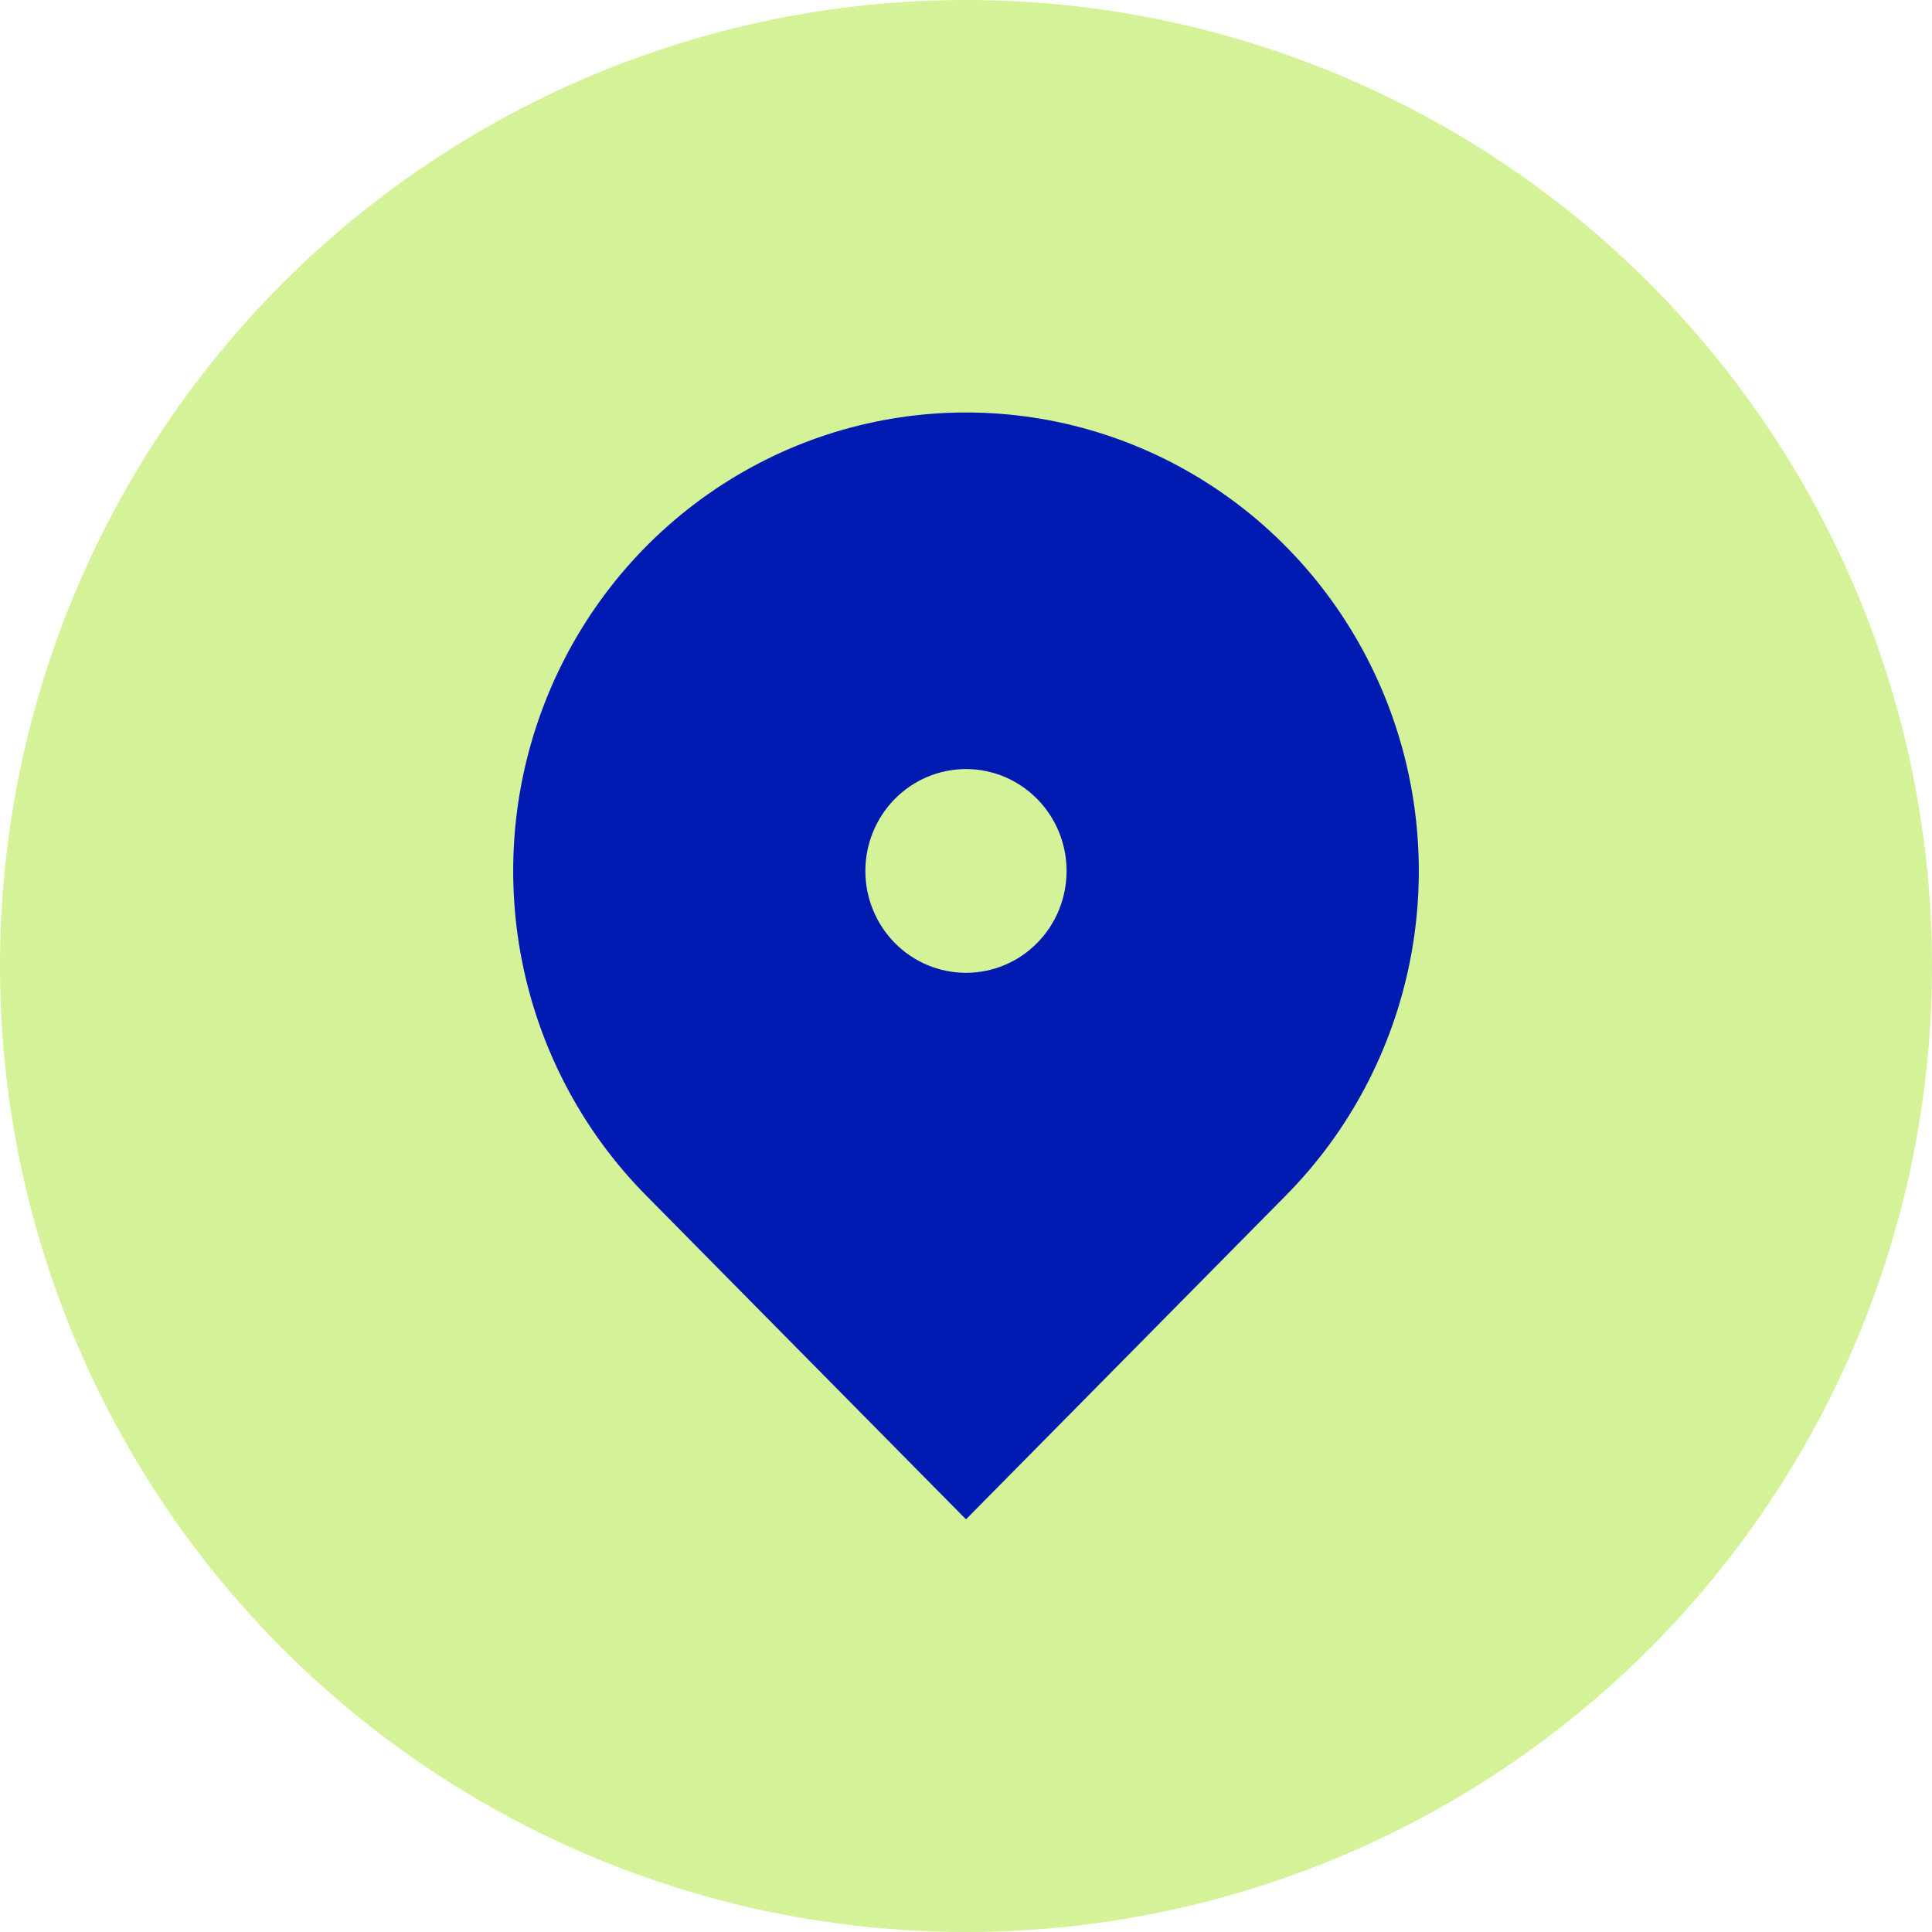 <svg width="32" height="32" viewBox="0 0 32 32" fill="none" xmlns="http://www.w3.org/2000/svg">
<circle cx="16" cy="16" r="16" fill="#D4F298"/>
<path d="M21.303 19.796L16 25.165L10.697 19.796C9.648 18.734 8.933 17.381 8.644 15.907C8.355 14.434 8.503 12.907 9.071 11.52C9.638 10.132 10.6 8.946 11.833 8.112C13.066 7.277 14.517 6.832 16 6.832C17.483 6.832 18.933 7.277 20.167 8.112C21.4 8.946 22.361 10.132 22.929 11.52C23.497 12.907 23.645 14.434 23.356 15.907C23.066 17.381 22.352 18.734 21.303 19.796ZM16 16.113C16.442 16.113 16.866 15.936 17.178 15.619C17.491 15.303 17.666 14.873 17.666 14.426C17.666 13.978 17.491 13.549 17.178 13.233C16.866 12.916 16.442 12.738 16 12.738C15.558 12.738 15.134 12.916 14.821 13.233C14.509 13.549 14.333 13.978 14.333 14.426C14.333 14.873 14.509 15.303 14.821 15.619C15.134 15.936 15.558 16.113 16 16.113Z" fill="#001AB2"/>
</svg>
